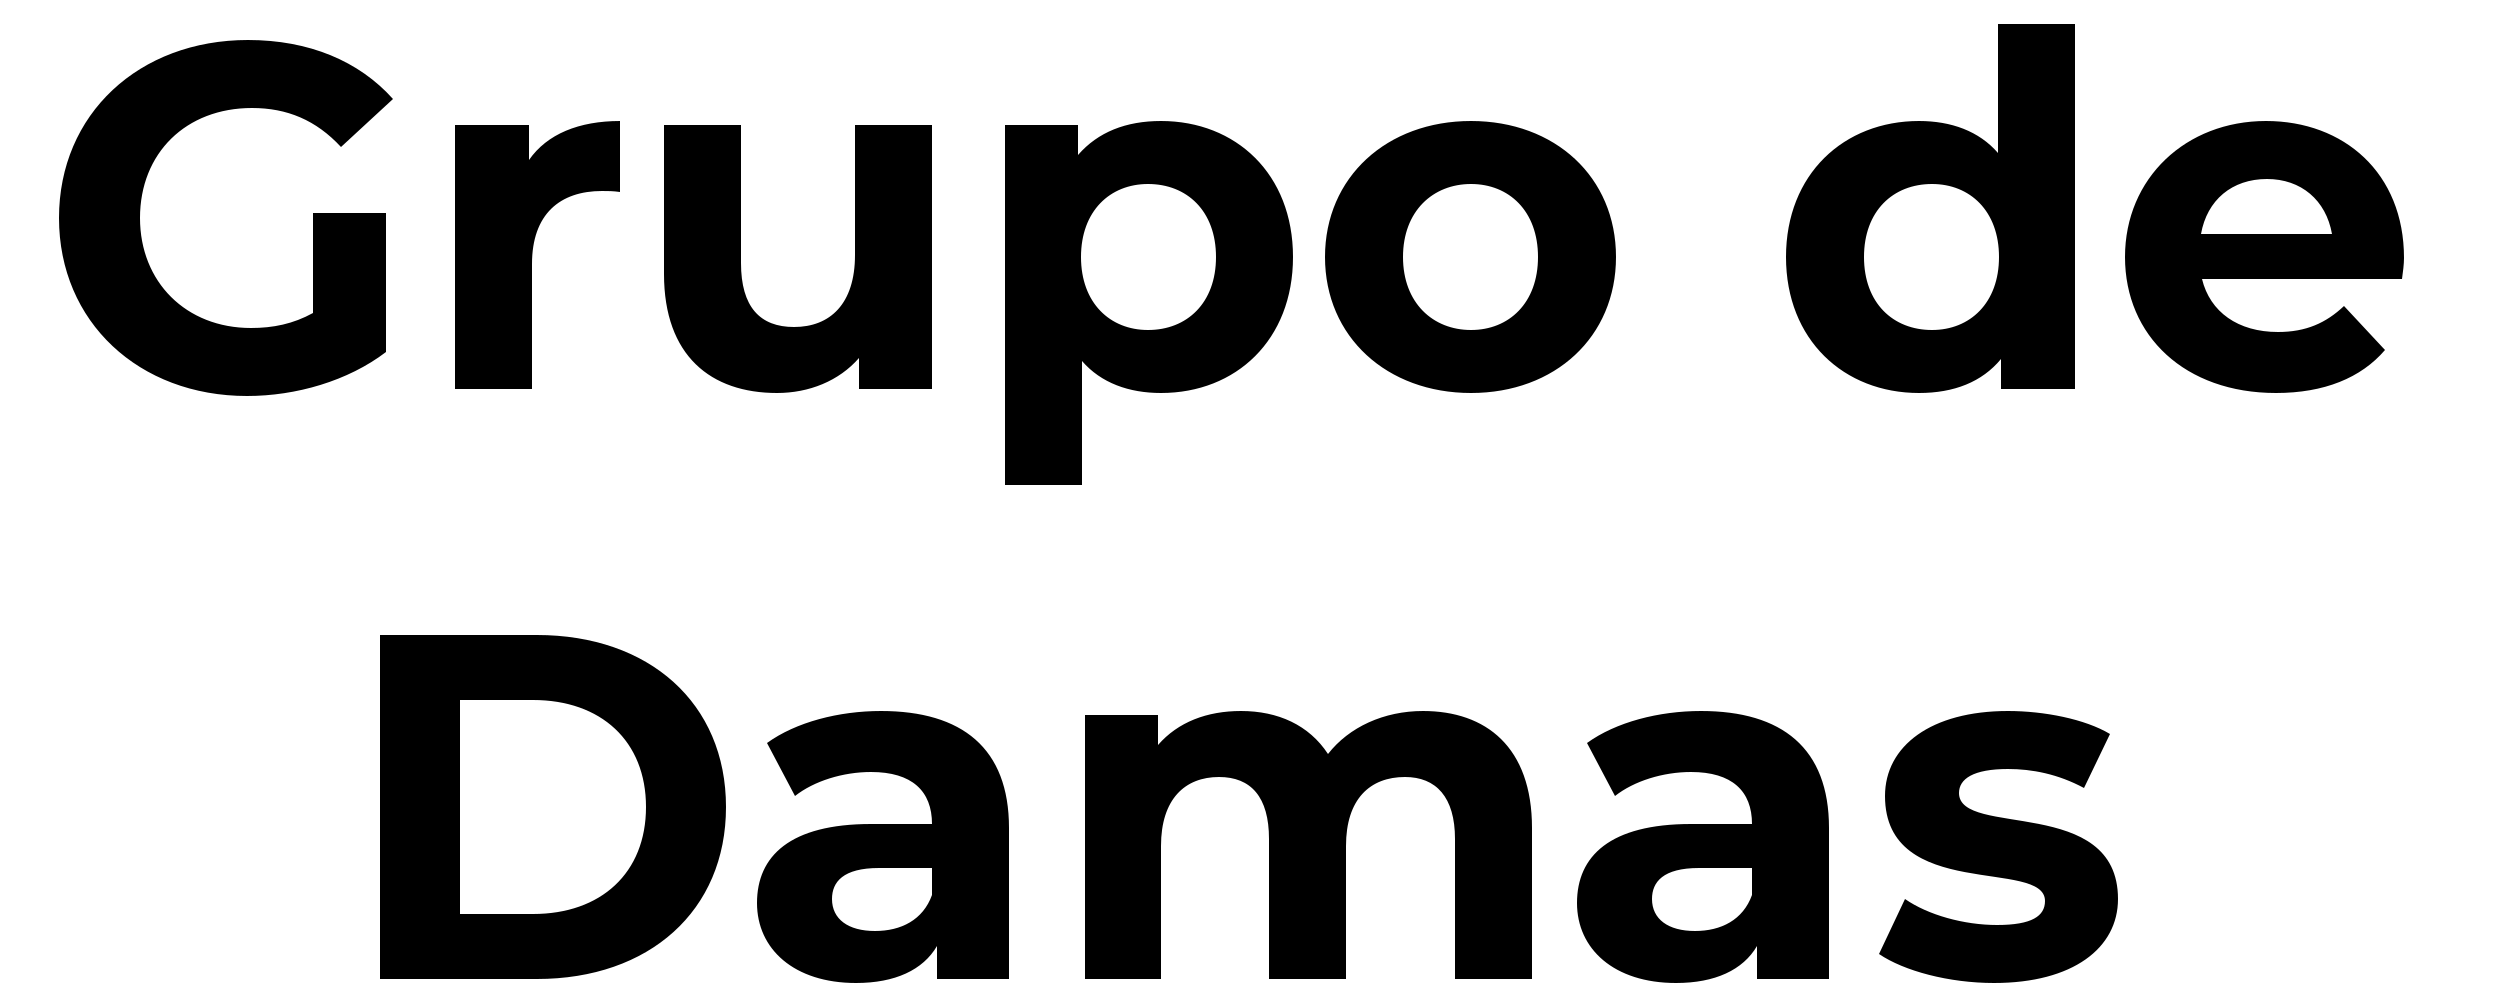 <svg version="1.2" xmlns="http://www.w3.org/2000/svg" viewBox="0 0 250 100" width="250" height="100">
	<style>
		.s0 { fill: #000000 } 
	</style>
	<path id="Grupo de Damas" class="s0" aria-label="Grupo de
Damas"  d="m31.3 31.3c-2 1.1-4 1.5-6.2 1.5-6.5 0-11.1-4.6-11.1-11 0-6.5 4.6-11 11.2-11 3.5 0 6.4 1.2 8.9 3.9l5.2-4.8c-3.4-3.8-8.4-5.9-14.5-5.9-10.9 0-18.9 7.4-18.9 17.8 0 10.4 8 17.8 18.8 17.8 4.9 0 10.1-1.5 13.9-4.4v-13.9h-7.3zm21.6-15.3v-3.5h-7.4v26.4h7.7v-12.5c0-5 2.8-7.3 7-7.3 0.6 0 1.1 0 1.8 0.1v-7.1c-4.1 0-7.3 1.3-9.1 3.9zm32.6-3.5v13c0 4.9-2.5 7.2-6.1 7.2-3.4 0-5.3-2-5.3-6.4v-13.8h-7.7v14.9c0 8.2 4.7 11.9 11.3 11.9 3.2 0 6.2-1.2 8.2-3.5v3.1h7.3v-26.4zm30.6-0.4c-3.5 0-6.3 1.1-8.3 3.4v-3h-7.3v36h7.7v-12.4c1.9 2.2 4.7 3.2 7.9 3.2 7.5 0 13.2-5.3 13.2-13.6 0-8.3-5.7-13.6-13.2-13.6zm-1.3 20.9c-3.8 0-6.7-2.7-6.7-7.3 0-4.6 2.9-7.3 6.7-7.3 3.9 0 6.8 2.7 6.8 7.3 0 4.6-2.9 7.3-6.8 7.3zm32.3 6.3c8.4 0 14.5-5.6 14.5-13.6 0-8-6.1-13.6-14.5-13.6-8.4 0-14.6 5.6-14.6 13.6 0 8 6.2 13.6 14.6 13.6zm0-6.3c-3.8 0-6.8-2.7-6.8-7.3 0-4.6 3-7.3 6.8-7.3 3.8 0 6.7 2.7 6.7 7.3 0 4.6-2.9 7.3-6.7 7.3zm52.7-30.6v12.9c-1.9-2.2-4.7-3.2-7.9-3.2-7.5 0-13.3 5.3-13.3 13.6 0 8.3 5.8 13.6 13.3 13.6 3.5 0 6.3-1.1 8.2-3.4v3h7.4v-36.5zm-6.6 30.6c-3.9 0-6.8-2.7-6.8-7.3 0-4.6 2.9-7.3 6.8-7.3 3.8 0 6.7 2.7 6.7 7.3 0 4.6-2.9 7.3-6.7 7.3zm47.2-7.2c0-8.5-6-13.7-13.8-13.7-8 0-14.1 5.7-14.1 13.6 0 7.9 6 13.6 15.1 13.6 4.8 0 8.5-1.5 10.9-4.3l-4.1-4.4c-1.8 1.7-3.8 2.6-6.6 2.6-4 0-6.8-2-7.6-5.3h20c0.1-0.7 0.2-1.5 0.2-2.1zm-13.7-7.9c3.4 0 5.9 2.1 6.5 5.5h-13.1c0.6-3.4 3.1-5.5 6.6-5.5zm-188.7 80h15.7c11.2 0 18.9-6.8 18.9-17.2 0-10.4-7.7-17.2-18.9-17.2h-15.7zm8-6.5v-21.4h7.3c6.8 0 11.3 4.1 11.3 10.7 0 6.6-4.5 10.7-11.3 10.7zm42.1-20.3c-4.2 0-8.5 1.1-11.4 3.2l2.8 5.3c1.9-1.5 4.8-2.4 7.6-2.4 4.1 0 6.1 1.9 6.1 5.2h-6.1c-8.1 0-11.4 3.2-11.4 7.9 0 4.6 3.7 8 9.9 8 3.9 0 6.7-1.3 8.1-3.7v3.3h7.2v-15.1c0-8-4.7-11.7-12.8-11.7zm-0.6 22c-2.7 0-4.3-1.2-4.3-3.2 0-1.7 1.1-3.1 4.7-3.1h5.3v2.7c-0.9 2.5-3.1 3.6-5.7 3.6zm54.8-22c-3.9 0-7.4 1.6-9.5 4.3-1.9-2.9-5-4.3-8.7-4.3-3.4 0-6.3 1.1-8.3 3.4v-3h-7.3v26.4h7.6v-13.3c0-4.7 2.4-6.9 5.8-6.9 3.2 0 5 2 5 6.2v14h7.7v-13.3c0-4.7 2.4-6.9 5.9-6.9 3.1 0 5 2 5 6.2v14h7.7v-15.1c0-8.1-4.6-11.7-10.9-11.7zm27.8 0c-4.2 0-8.5 1.1-11.4 3.2l2.8 5.3c1.9-1.5 4.8-2.4 7.6-2.4 4.1 0 6.1 1.9 6.1 5.2h-6.1c-8.1 0-11.4 3.2-11.4 7.9 0 4.6 3.7 8 9.9 8 3.9 0 6.7-1.3 8.1-3.7v3.3h7.2v-15.1c0-8-4.7-11.7-12.8-11.7zm-0.6 22c-2.7 0-4.3-1.2-4.3-3.2 0-1.7 1.1-3.1 4.7-3.1h5.3v2.7c-0.9 2.5-3.1 3.6-5.7 3.6zm29.9 5.2c7.9 0 12.4-3.5 12.4-8.4 0-10.4-15.9-6.1-15.9-10.6 0-1.4 1.4-2.4 4.9-2.4 2.4 0 5 0.5 7.6 1.9l2.6-5.4c-2.5-1.5-6.6-2.3-10.2-2.3-7.7 0-12.3 3.5-12.3 8.5 0 10.6 16 6.2 16 10.5 0 1.5-1.3 2.4-4.8 2.4-3.3 0-6.9-1-9.2-2.6l-2.6 5.5c2.5 1.7 7 2.9 11.5 2.9z"/>
</svg>
